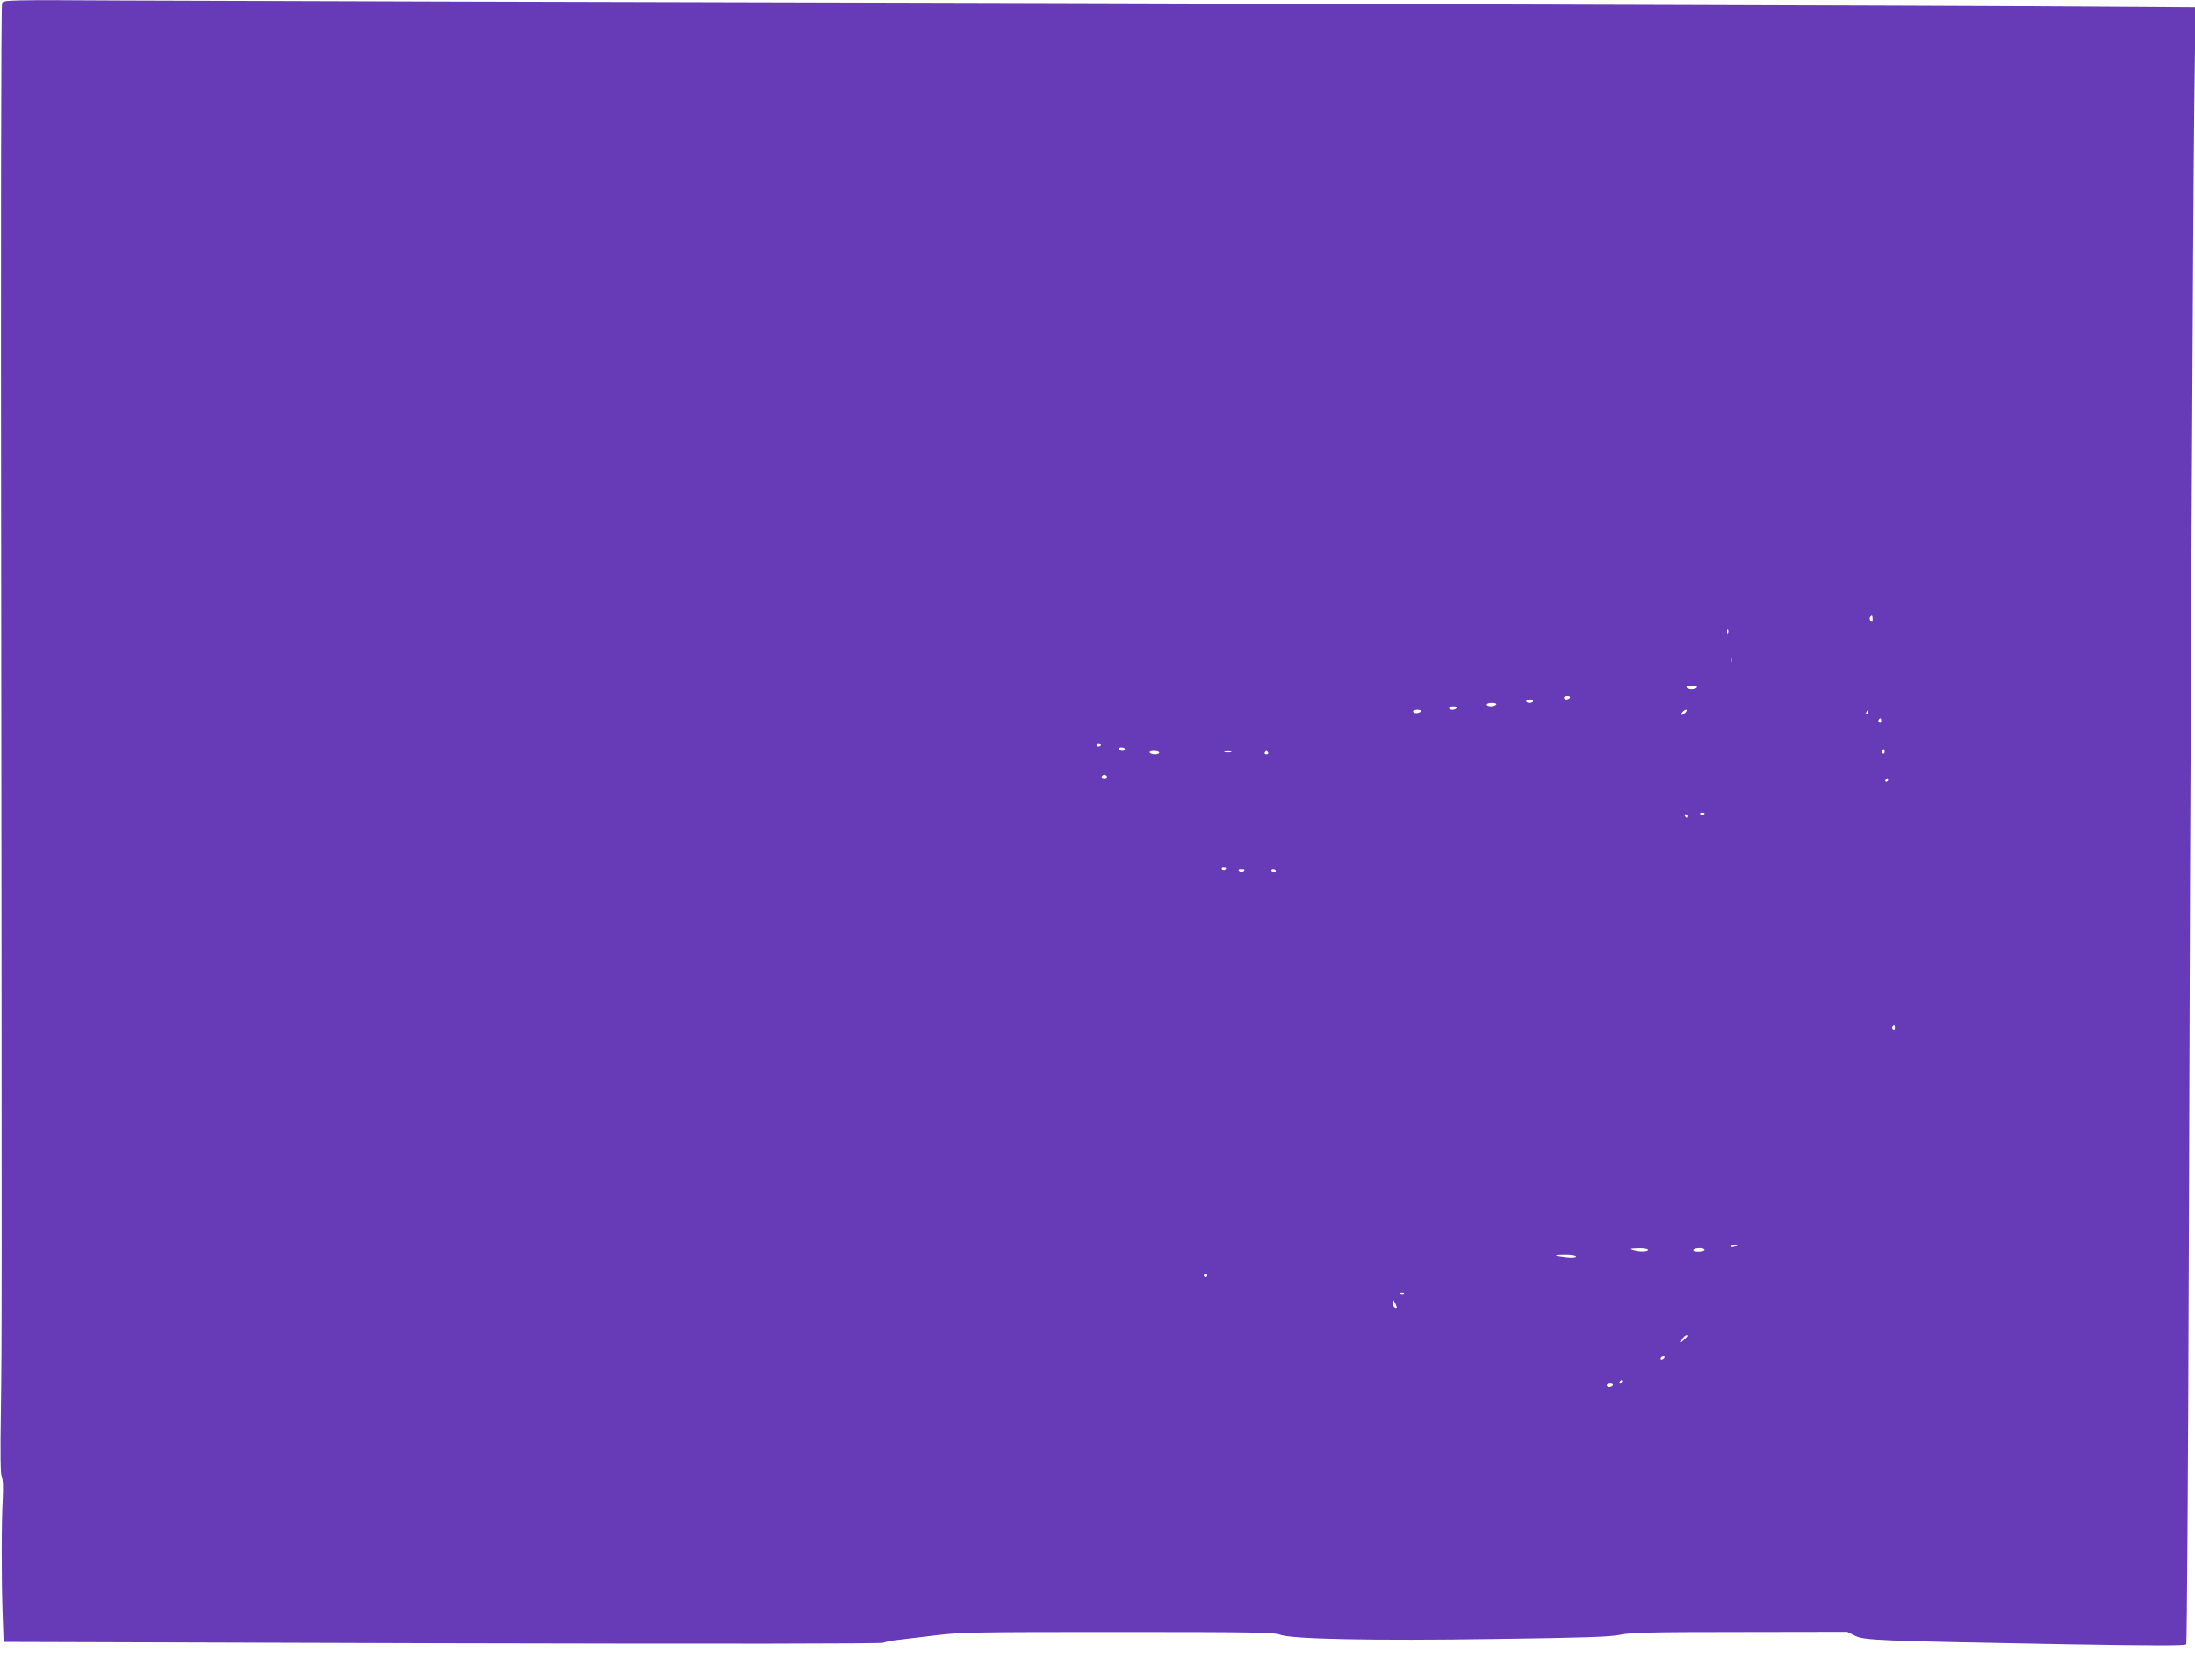 <?xml version="1.0" standalone="no"?>
<!DOCTYPE svg PUBLIC "-//W3C//DTD SVG 20010904//EN"
 "http://www.w3.org/TR/2001/REC-SVG-20010904/DTD/svg10.dtd">
<svg version="1.0" xmlns="http://www.w3.org/2000/svg"
 width="1280pt" height="980pt" viewBox="0 0 1280 980"
 preserveAspectRatio="xMidYMid meet">
<g transform="translate(0,980) scale(0.1,-0.1)"
fill="#673ab7" stroke="none">
<path d="M12 9783 c-6 -11 -8 -1375 -5 -3533 4 -4161 4 -4233 -2 -4690 -4
-248 -2 -361 5 -376 8 -13 9 -57 6 -125 -8 -138 -8 -463 -1 -670 l6 -166 2552
-8 c1690 -4 2561 -3 2578 3 14 6 50 13 80 16 30 4 128 15 218 26 153 19 231
20 1072 20 777 0 912 -2 942 -15 63 -26 540 -36 1262 -25 519 7 665 12 722 24
61 13 175 16 699 16 l626 1 46 -23 c55 -26 132 -29 1231 -49 537 -9 695 -9
700 0 4 7 11 1041 15 2299 9 3036 24 6017 32 6698 l7 552 -974 6 c-536 3
-3098 11 -5694 18 -2596 6 -5034 13 -5417 15 -663 4 -697 3 -706 -14z m10908
-3595 c0 -16 -3 -19 -11 -11 -6 6 -8 16 -5 22 11 17 16 13 16 -11z m-843 -80
c-3 -8 -6 -5 -6 6 -1 11 2 17 5 13 3 -3 4 -12 1 -19z m20 -170 c-3 -7 -5 -2
-5 12 0 14 2 19 5 13 2 -7 2 -19 0 -25z m-202 -148 c-3 -5 -17 -10 -30 -10
-13 0 -27 5 -30 10 -4 6 8 10 30 10 22 0 34 -4 30 -10z m-740 -60 c-3 -5 -13
-10 -21 -10 -8 0 -14 5 -14 10 0 6 9 10 21 10 11 0 17 -4 14 -10z m-215 -20
c0 -5 -9 -10 -20 -10 -11 0 -20 5 -20 10 0 6 9 10 20 10 11 0 20 -4 20 -10z
m-215 -20 c-3 -5 -17 -10 -31 -10 -13 0 -24 5 -24 10 0 6 14 10 31 10 17 0 28
-4 24 -10z m-230 -20 c-3 -5 -15 -10 -26 -10 -10 0 -19 5 -19 10 0 6 12 10 26
10 14 0 23 -4 19 -10z m-210 -20 c-3 -5 -15 -10 -26 -10 -10 0 -19 5 -19 10 0
6 12 10 26 10 14 0 23 -4 19 -10z m1545 -5 c-7 -8 -17 -15 -22 -15 -6 0 -5 7
2 15 7 8 17 15 22 15 6 0 5 -7 -2 -15z m1063 0 c-3 -9 -8 -14 -10 -11 -3 3 -2
9 2 15 9 16 15 13 8 -4z m77 -51 c0 -8 -5 -12 -10 -9 -6 4 -8 11 -5 16 9 14
15 11 15 -7z m-4550 -138 c0 -11 -19 -15 -25 -6 -3 5 1 10 9 10 9 0 16 -2 16
-4z m140 -26 c0 -5 -6 -10 -14 -10 -8 0 -18 5 -21 10 -3 6 3 10 14 10 12 0 21
-4 21 -10z m4430 -16 c0 -8 -5 -12 -10 -9 -6 4 -8 11 -5 16 9 14 15 11 15 -7z
m-4230 -4 c0 -5 -11 -10 -24 -10 -14 0 -28 5 -31 10 -4 6 7 10 24 10 17 0 31
-4 31 -10z m418 3 c-10 -2 -26 -2 -35 0 -10 3 -2 5 17 5 19 0 27 -2 18 -5z
m217 -3 c3 -5 -1 -10 -10 -10 -9 0 -13 5 -10 10 3 6 8 10 10 10 2 0 7 -4 10
-10z m-940 -140 c3 -5 -3 -10 -15 -10 -12 0 -18 5 -15 10 3 6 10 10 15 10 5 0
12 -4 15 -10z m4555 -20 c0 -5 -5 -10 -11 -10 -5 0 -7 5 -4 10 3 6 8 10 11 10
2 0 4 -4 4 -10z m-1070 -194 c0 -11 -19 -15 -25 -6 -3 5 1 10 9 10 9 0 16 -2
16 -4z m-100 -16 c0 -5 -2 -10 -4 -10 -3 0 -8 5 -11 10 -3 6 -1 10 4 10 6 0
11 -4 11 -10z m-2690 -304 c0 -11 -19 -15 -25 -6 -3 5 1 10 9 10 9 0 16 -2 16
-4z m102 -18 c-9 -9 -15 -9 -24 0 -9 9 -7 12 12 12 19 0 21 -3 12 -12z m188 2
c0 -5 -4 -10 -9 -10 -6 0 -13 5 -16 10 -3 6 1 10 9 10 9 0 16 -4 16 -10z
m3610 -916 c0 -8 -5 -12 -10 -9 -6 4 -8 11 -5 16 9 14 15 11 15 -7z m-920
-1268 c0 -2 -9 -6 -20 -9 -11 -3 -20 -1 -20 4 0 5 9 9 20 9 11 0 20 -2 20 -4z
m-520 -26 c0 -12 -54 -12 -90 0 -19 6 -11 8 33 9 32 1 57 -3 57 -9z m330 0 c0
-5 -16 -10 -36 -10 -21 0 -33 4 -29 10 3 6 19 10 36 10 16 0 29 -4 29 -10z
m-750 -40 c0 -6 -21 -8 -57 -4 -78 9 -79 14 -5 14 35 0 62 -4 62 -10z m-2150
-110 c0 -5 -4 -10 -10 -10 -5 0 -10 5 -10 10 0 6 5 10 10 10 6 0 10 -4 10 -10z
m1147 -106 c-3 -3 -12 -4 -19 -1 -8 3 -5 6 6 6 11 1 17 -2 13 -5z m-42 -82
c-9 -9 -25 11 -25 31 1 21 1 21 15 -3 7 -14 12 -27 10 -28z m1695 -165 c0 -2
-10 -12 -21 -23 -22 -19 -22 -19 -10 4 10 18 31 31 31 19z m-135 -127 c-3 -5
-11 -10 -16 -10 -6 0 -7 5 -4 10 3 6 11 10 16 10 6 0 7 -4 4 -10z m-245 -140
c0 -5 -5 -10 -11 -10 -5 0 -7 5 -4 10 3 6 8 10 11 10 2 0 4 -4 4 -10z m-55
-20 c-3 -5 -13 -10 -21 -10 -8 0 -14 5 -14 10 0 6 9 10 21 10 11 0 17 -4 14
-10z"/>
</g>
</svg>
